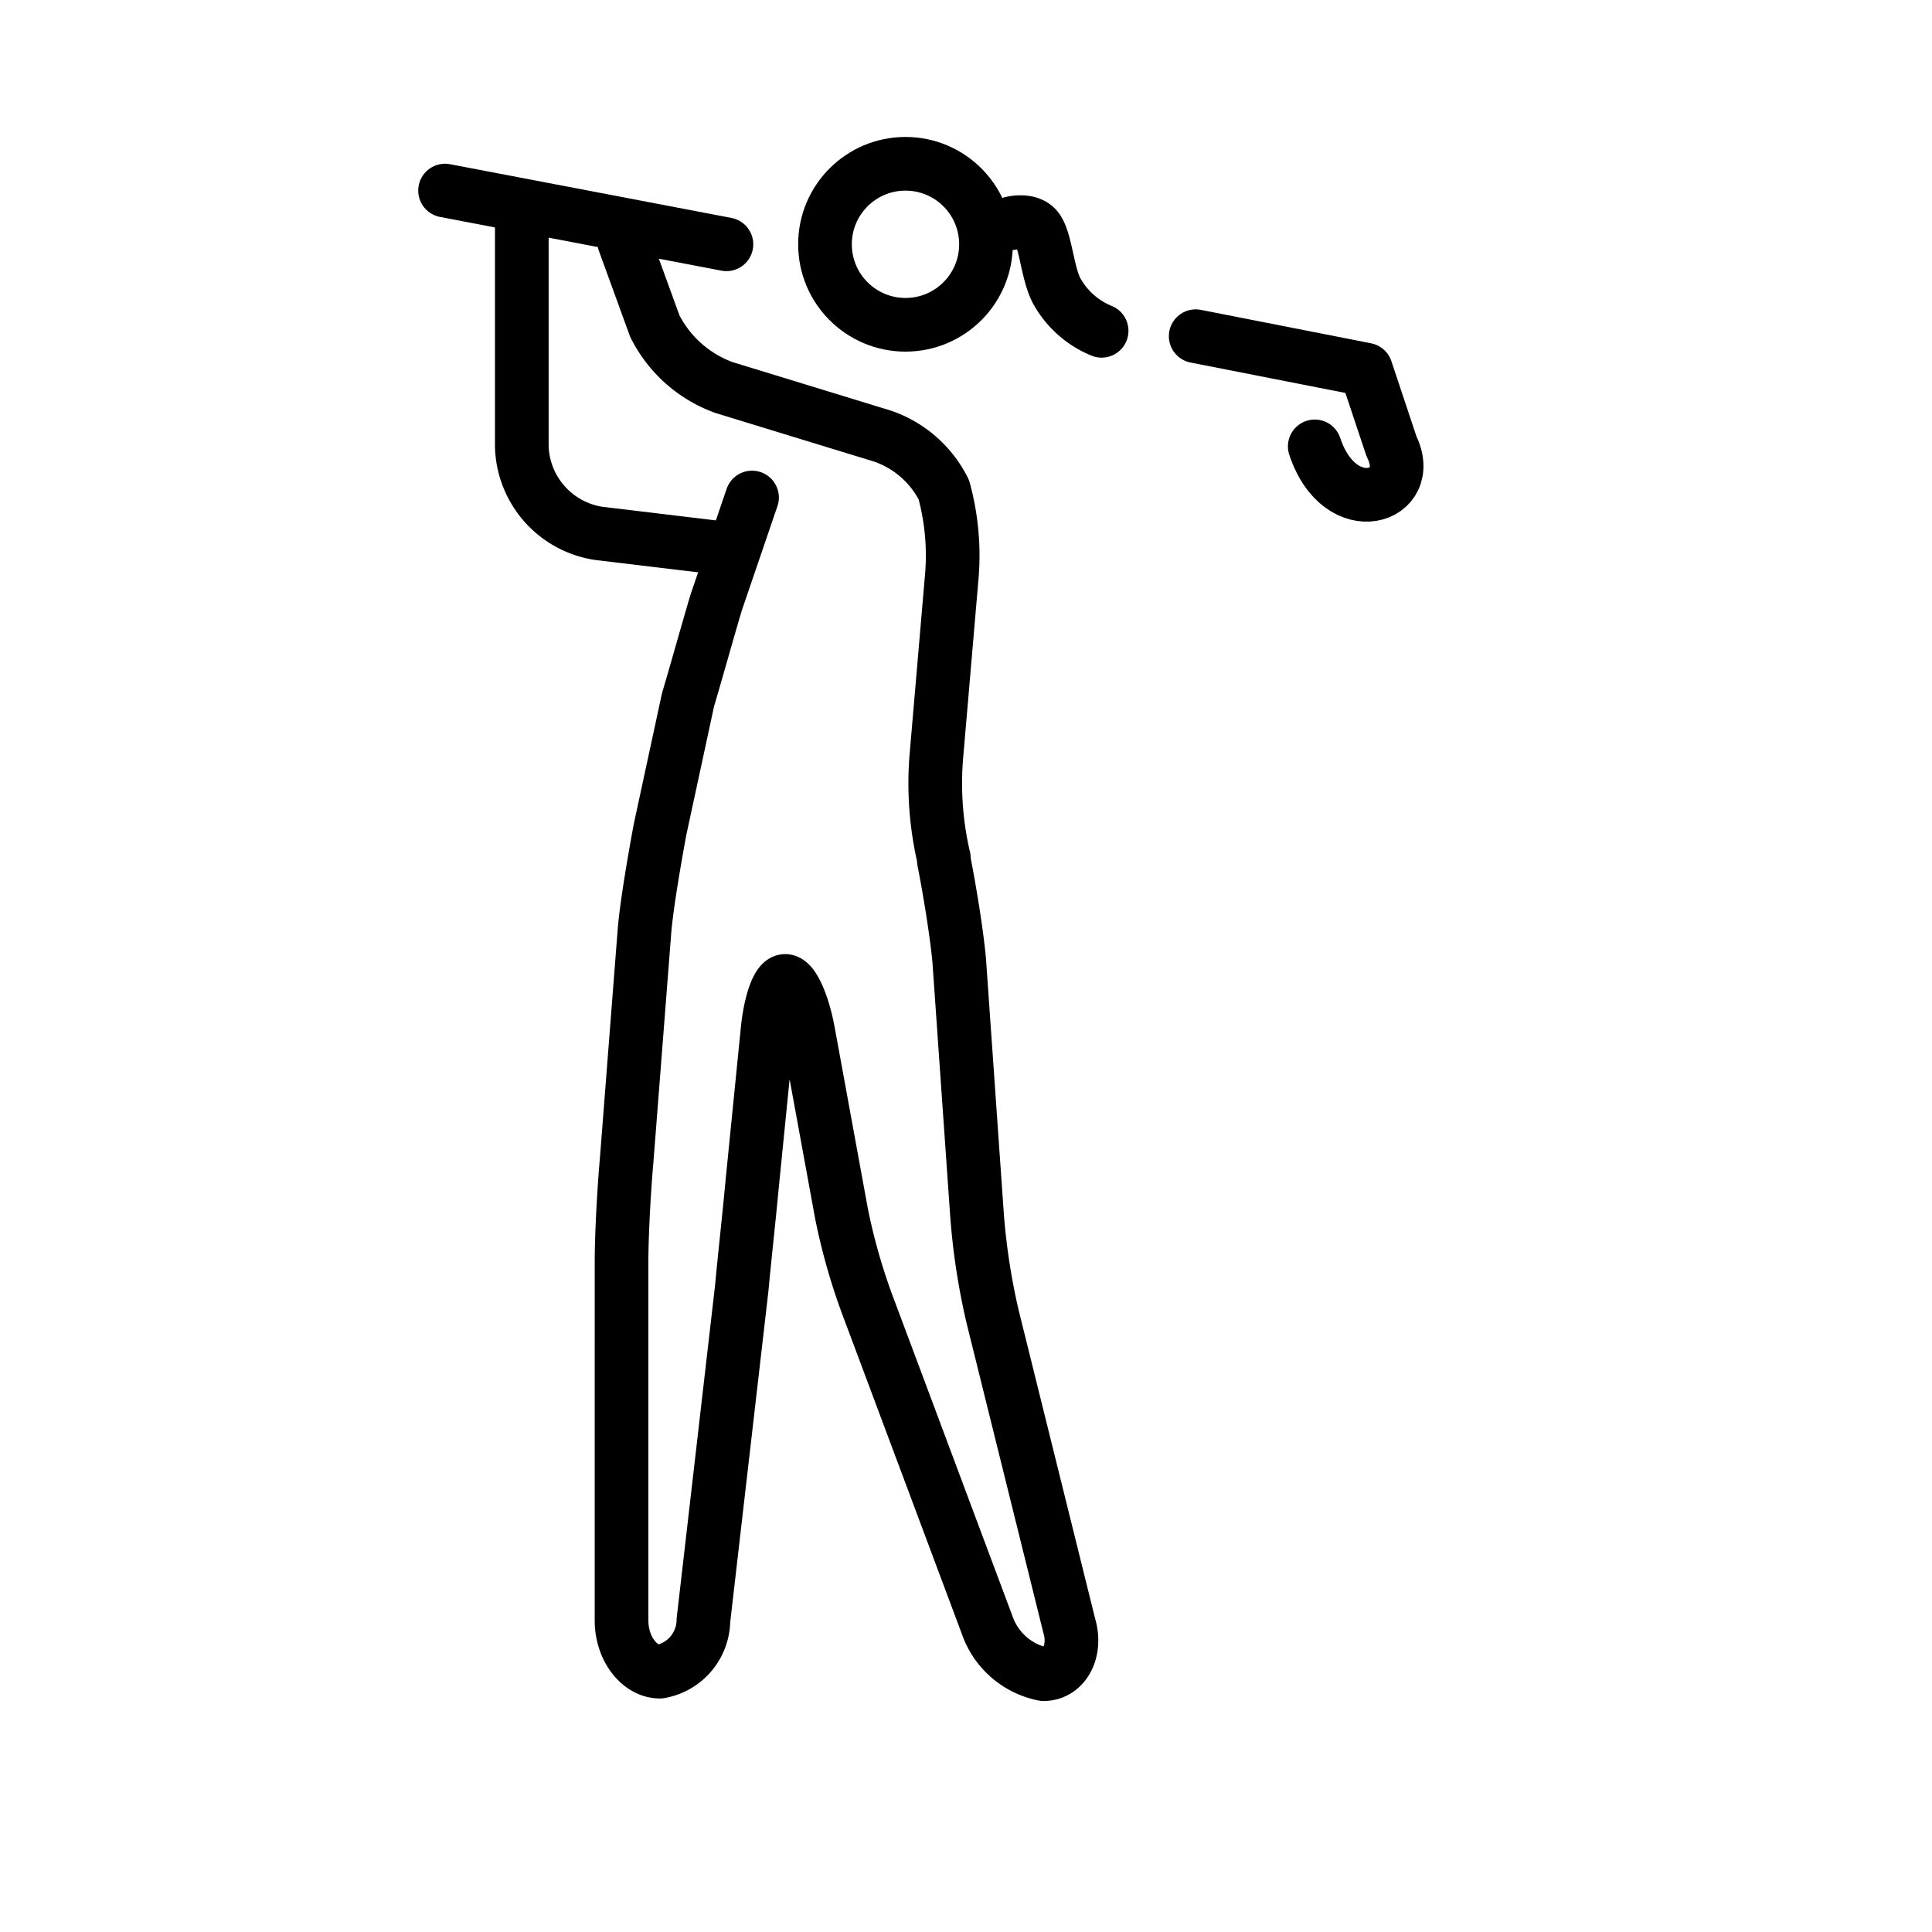 <svg id="emoji" viewBox="0 0 72 72" xmlns="http://www.w3.org/2000/svg">
  <g id="line">
    <path fill="none" stroke="#000" stroke-linecap="round" stroke-linejoin="round" stroke-width="2" d="M44.56,12.529l6.344,1.246.953,2.86c.953,1.907-1.907,2.86-2.86,0"/>
    <path fill="none" stroke="#000" stroke-linecap="round" stroke-linejoin="round" stroke-width="2" d="M16.586,7.102l10.486,2.002"/>
    <path fill="none" stroke="#000" stroke-linecap="round" stroke-linejoin="round" stroke-width="2" d="M28.026,18.541,26.691,22.45c-.286.953-.763,2.669-1.049,3.623l-1.049,4.862c-.191,1.049-.477,2.669-.572,3.718l-.667,8.579c-.095,1.049-.191,2.764-.191,3.813V60.39c0,1.049.667,1.907,1.43,1.907A1.964,1.964,0,0,0,26.214,60.39l1.43-12.393c.095-1.049.286-2.764.381-3.813l.572-5.72c.095-1.049.381-1.907.667-1.907s.667.858.858,1.907l1.239,6.768a22.658,22.658,0,0,0,1.049,3.623L36.796,60.58a2.8,2.8,0,0,0,2.097,1.811c.763,0,1.239-.858.953-1.811l-2.86-11.535a25.057,25.057,0,0,1-.572-3.718l-.667-9.533c-.095-1.049-.381-2.764-.572-3.718v-.095a12.261,12.261,0,0,1-.286-3.718l.572-6.673a9.291,9.291,0,0,0-.286-3.336,4.002,4.002,0,0,0-2.288-2.002l-5.91-1.811a4.664,4.664,0,0,1-2.574-2.288L23.259,9.008"/>
    <circle cx="33.745" cy="9.104" r="3" fill="none" stroke="#000" stroke-miterlimit="10" stroke-width="2"/>
    <path fill="none" stroke="#000" stroke-linecap="round" stroke-linejoin="round" stroke-width="2" d="M27.072,20.448l-4.766-.572a3.372,3.372,0,0,1-2.86-3.241V8.055"/>
    <path fill="none" stroke="#000" stroke-linecap="round" stroke-linejoin="round" stroke-width="2" d="M37.698,8.317s.637-.165.935.191c.351.418.396,1.75.783,2.394a3.363,3.363,0,0,0,1.638,1.426"/>
  </g>
</svg>

